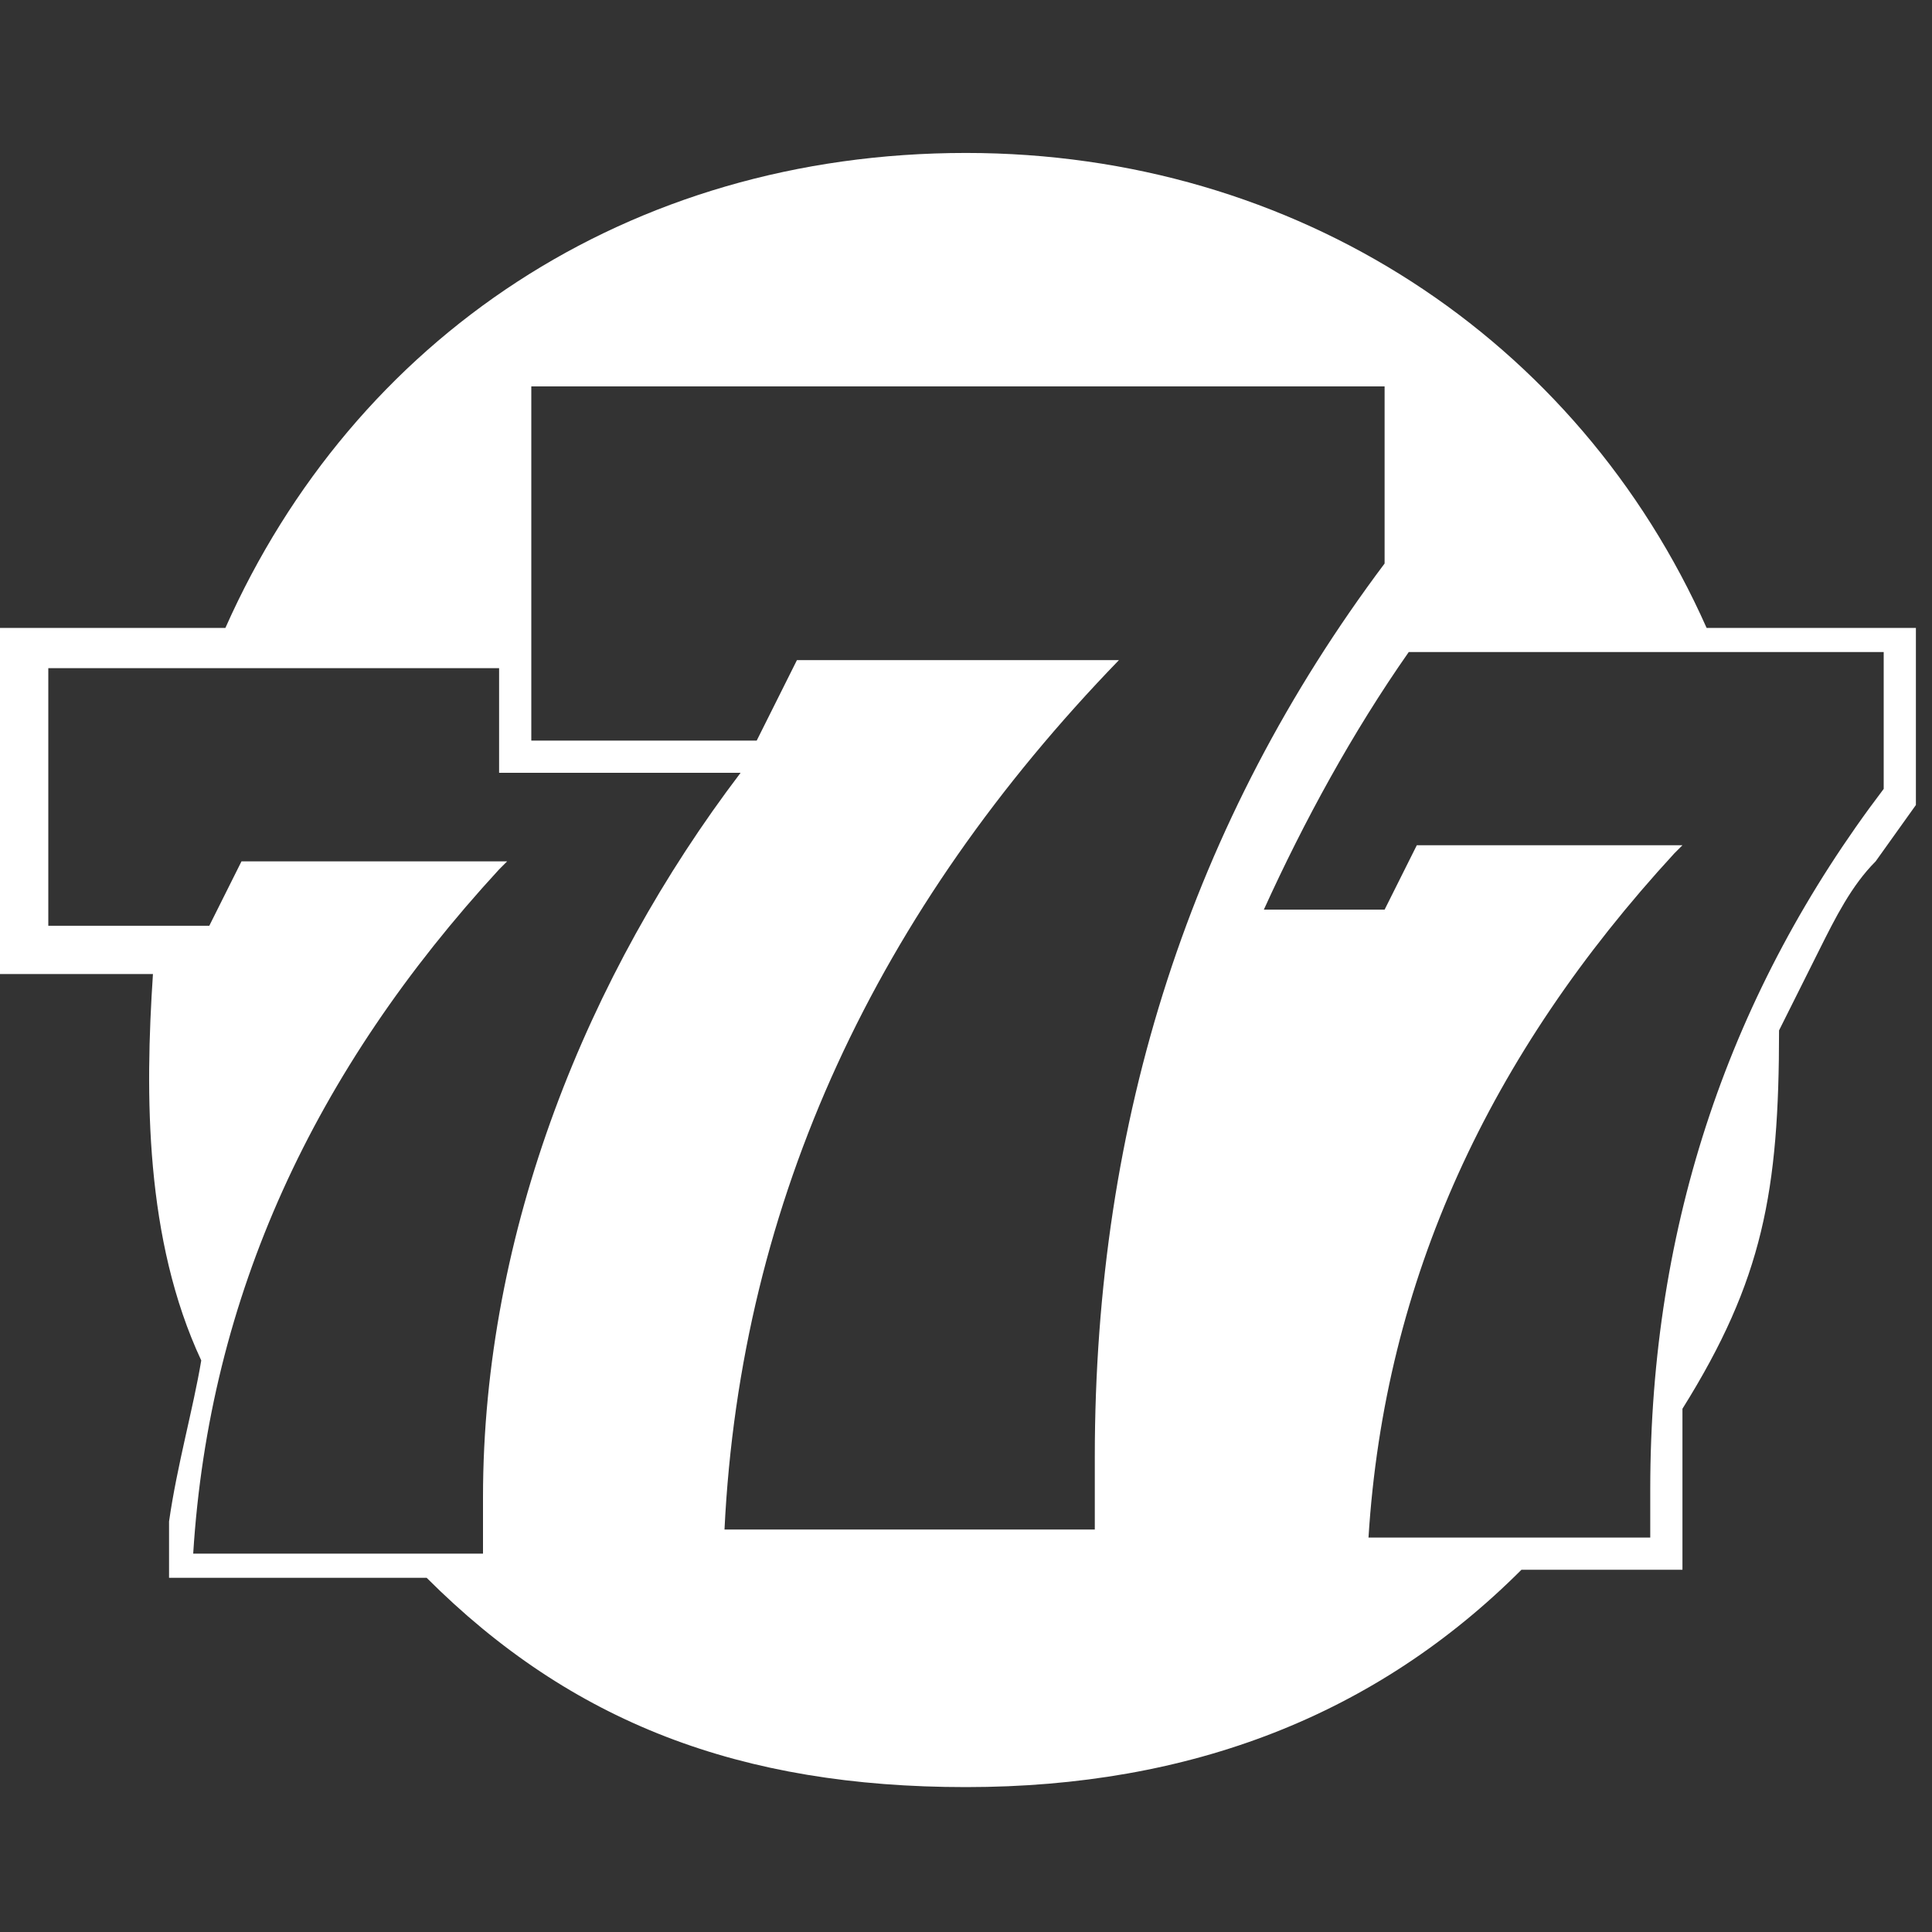 <svg xmlns="http://www.w3.org/2000/svg" viewBox="0 0 24 24" style="enable-background:new 0 0 24 24" xml:space="preserve">
    <rect x="0" y="0" width="24" height="24" fill="#333333" stroke="none"/>
    <path d="M21.2 7.8c-1.6-3.6-5.1-5.9-9.2-5.9-4.2 0-7.6 2.3-9.2 5.9H0v4.3h1.9c-.1 1.5-.1 3.3.6 4.8-.1.6-.3 1.3-.4 2v.7h3.2c1.8 1.8 3.9 2.6 6.7 2.6 2.8 0 5.1-.9 6.9-2.7h2v-2c1-1.6 1.2-2.7 1.2-4.7l.5-1c.2-.4.4-.8.7-1.1l.5-.7V7.8h-2.6zm-14.6-3h10.6V7c-2.4 3.2-3.6 6.9-3.6 11.1v.9H9c.2-4.1 1.9-7.7 4.9-10.8h-4l-.5 1H6.6V4.8zm-.7 14.5H2.4c.2-3.2 1.5-6 3.8-8.5l.1-.1H3l-.4.8h-2V8.3h5.6v1.3h3c-1.9 2.5-3.2 5.7-3.2 9v.7zm17.5-9.5c-1.9 2.5-2.9 5.4-2.9 8.7v.6H17c.2-3.2 1.5-6 3.8-8.5l.1-.1h-3.3l-.4.8h-1.5c.5-1.1 1.1-2.2 1.8-3.2h5.9v1.7z" style="fill:#fff"/>
</svg>
